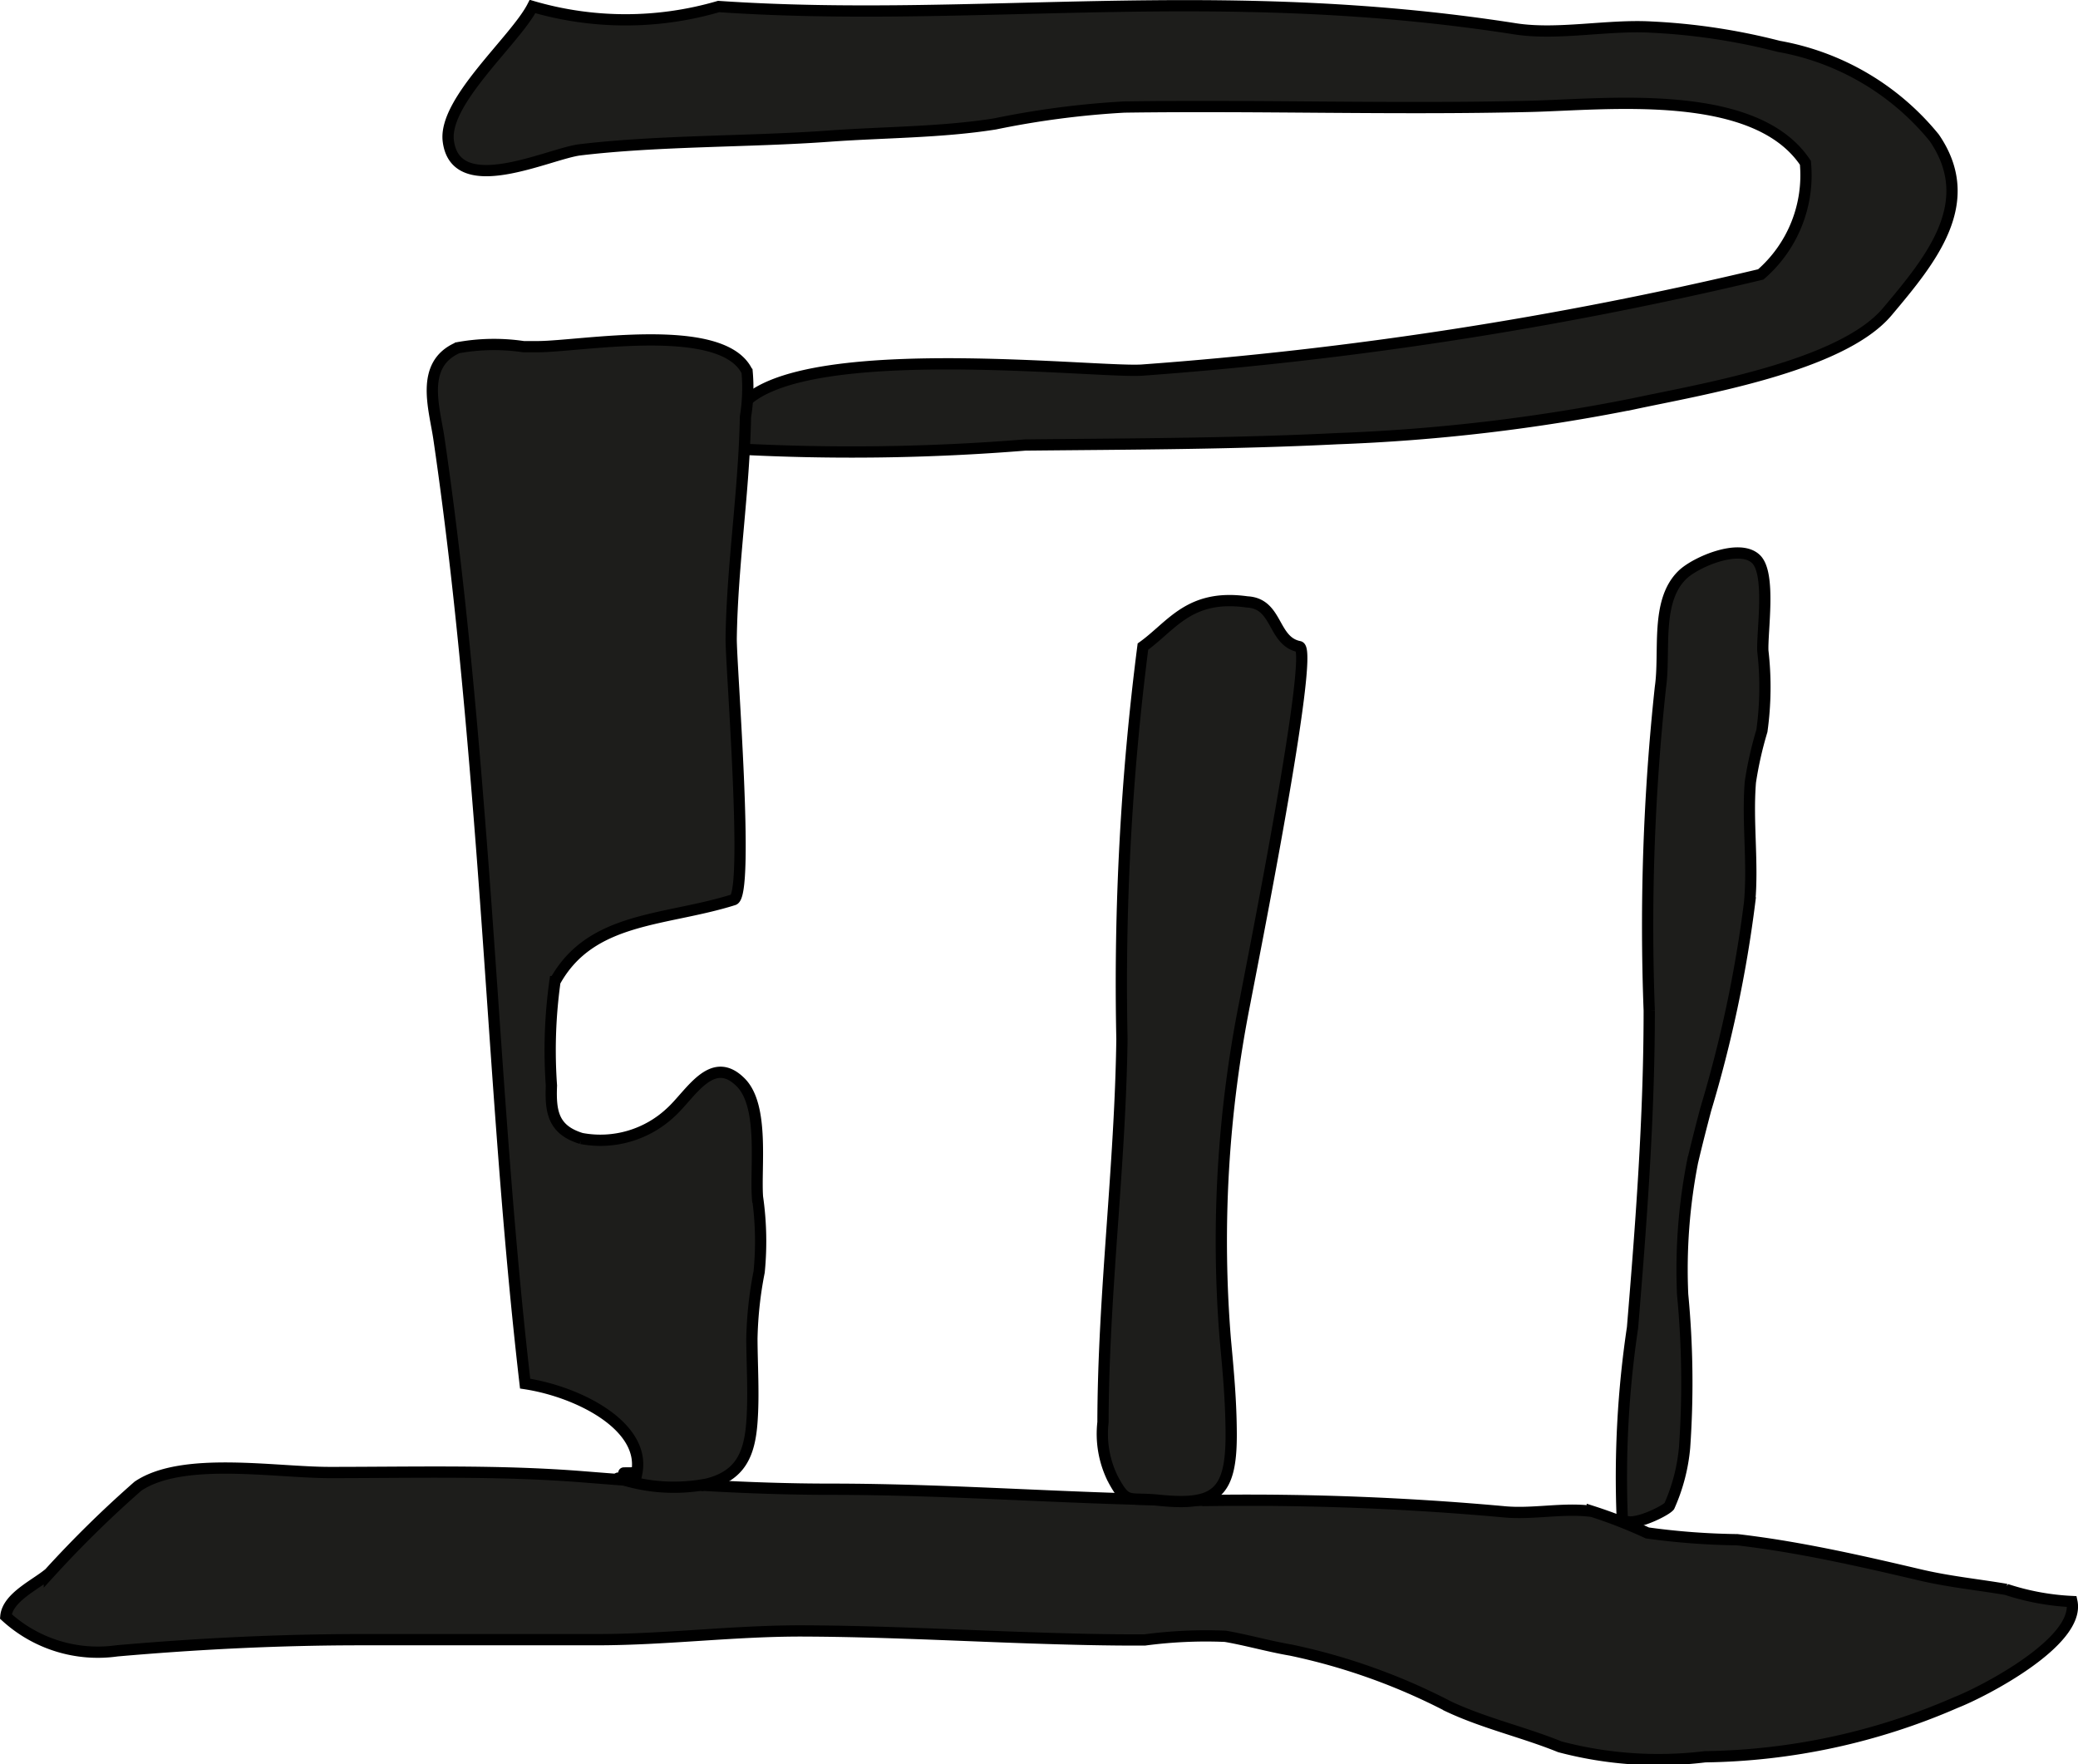 <?xml version="1.0" encoding="UTF-8"?>
<svg xmlns="http://www.w3.org/2000/svg"
     version="1.1"
     width="16.28mm"
     height="13.821mm"
     viewBox="0 0 46.148 39.176">
   <defs>
      <style type="text/css">
      .a {
        fill: #1d1d1b;
        stroke: #000;
        stroke-linecap: round;
        stroke-width: 0.25px;
        fill-rule: evenodd;
      }
    </style>
   </defs>
   <path class="a"
         d="M39.256,34.279c1.129.17,2.245.424,3.355.685.663.158,1.305.22,1.945.329a5.492,5.492,0,0,0,1.456.269c.19.888-1.96,2.002-2.577,2.243a14.391,14.391,0,0,1-5.569,1.204,8.558,8.558,0,0,1-3.224-.221c-.804-.326-1.682-.524-2.469-.894a13.716,13.716,0,0,0-3.503-1.253c-.491-.083-.975-.224-1.458-.307a10.28,10.28,0,0,0-1.79.081c-.85.004-1.699-.019-2.547-.047-1.671-.057-3.341-.146-5.013-.153-1.553-.007-3.053.194-4.617.194H8.025c-1.827,0-3.638.091-5.428.248a3.024,3.024,0,0,1-2.467-.764c.038-.428.668-.706.966-.961A24.537,24.537,0,0,1,3.064,33c.988-.666,3.035-.303,4.259-.303,1.88,0,3.782-.053,5.642.097,1.831.146,3.639.274,5.481.274,2.865,0,5.677.248,8.561.248a63.036,63.036,0,0,1,6.37.251c.652.068,1.336-.095,1.985-.006a10.532,10.532,0,0,1,1.222.478,15.908,15.908,0,0,0,1.996.15C38.805,34.215,39.031,34.246,39.256,34.279Z"/>
   <path class="a"
         d="M37.881,24.633c-.101.383-.2.769-.293,1.164a12.413,12.413,0,0,0-.22,2.946,20.589,20.589,0,0,1,.043,3.399,4.078,4.078,0,0,1-.34,1.303c-.101.123-1.011.561-1.046.226a22.516,22.516,0,0,1,.23-4.192c.189-2.289.371-4.661.371-7.039a49.72,49.72,0,0,1,.248-7.178c.116-.794-.118-1.909.489-2.498.291-.283,1.278-.709,1.639-.345.328.33.129,1.59.147,2.033a7.017,7.017,0,0,1-.021,1.777,8.128,8.128,0,0,0-.256,1.137c-.072.892.066,1.792-.018,2.682A28.078,28.078,0,0,1,37.881,24.633Z"/>
   <path class="a"
         d="M28.854,14.358c.351.07-1.072,7.168-1.206,7.889a27.098,27.098,0,0,0-.436,7.498c.066.712.127,1.362.13,2.088.007,1.351-.361,1.607-1.609,1.48-.694-.07-.704.104-1.014-.465a2.249,2.249,0,0,1-.224-1.265c.006-2.84.383-5.667.421-8.511a58.715,58.715,0,0,1,.466-8.715c.642-.46,1.031-1.174,2.314-.992C28.382,13.398,28.256,14.239,28.854,14.358Z"/>
   <path class="a"
         d="M41.913,6.92c-1.024,1.217-4.165,1.731-5.636,2.046a41.138,41.138,0,0,1-6.58.774c-2.308.115-4.62.117-6.931.141a47.844,47.844,0,0,1-6.424.086C15.355,7.24,24.106,8.291,25.355,8.218a86.272,86.272,0,0,0,13.748-2.125,2.916,2.916,0,0,0,.991-2.479c-1.123-1.685-4.418-1.293-6.116-1.253-3.002.072-6.005-.028-9.012.015a19.592,19.592,0,0,0-2.87.375c-1.195.19-2.458.182-3.681.271-1.77.129-3.763.093-5.535.304-.686.083-2.759,1.11-2.924-.196-.112-.887,1.49-2.24,1.871-2.986a7.371,7.371,0,0,0,4.132,0c5.676.386,11.032-.545,17.688.495.945.148,2.056-.094,3.027-.038a13.963,13.963,0,0,1,2.827.427,5.747,5.747,0,0,1,3.455,2.031C43.94,4.494,42.888,5.761,41.913,6.92Z"/>
   <path class="a"
         d="M13.854,32.707c.093-.002.189-.002.288-.001.204-1.034-1.283-1.8-2.48-1.983-.452-3.899-.654-7.823-.953-11.736-.16-2.09-.338-4.179-.575-6.262-.114-.999-.241-1.997-.387-2.992-.099-.671-.427-1.637.417-2.011A4.45,4.45,0,0,1,11.625,7.697h.318c.942,0,4.094-.583,4.648.553a3.973,3.973,0,0,1-.036,1.005c-.03,1.647-.292,3.264-.317,4.916-.008.57.41,5.694.053,5.807-1.515.478-3.168.366-3.967,1.819a11.02,11.02,0,0,0-.078,2.308c-.024.584.039.983.665,1.175a2.282,2.282,0,0,0,1.982-.577c.447-.403.918-1.319,1.562-.663.517.528.319,1.881.367,2.54a6.914,6.914,0,0,1,.037,1.662,8.47,8.47,0,0,0-.161,1.485c.003.612.046,1.246,0,1.857-.053.698-.248,1.182-.99,1.368a3.872,3.872,0,0,1-1.98-.131"/>
</svg>
